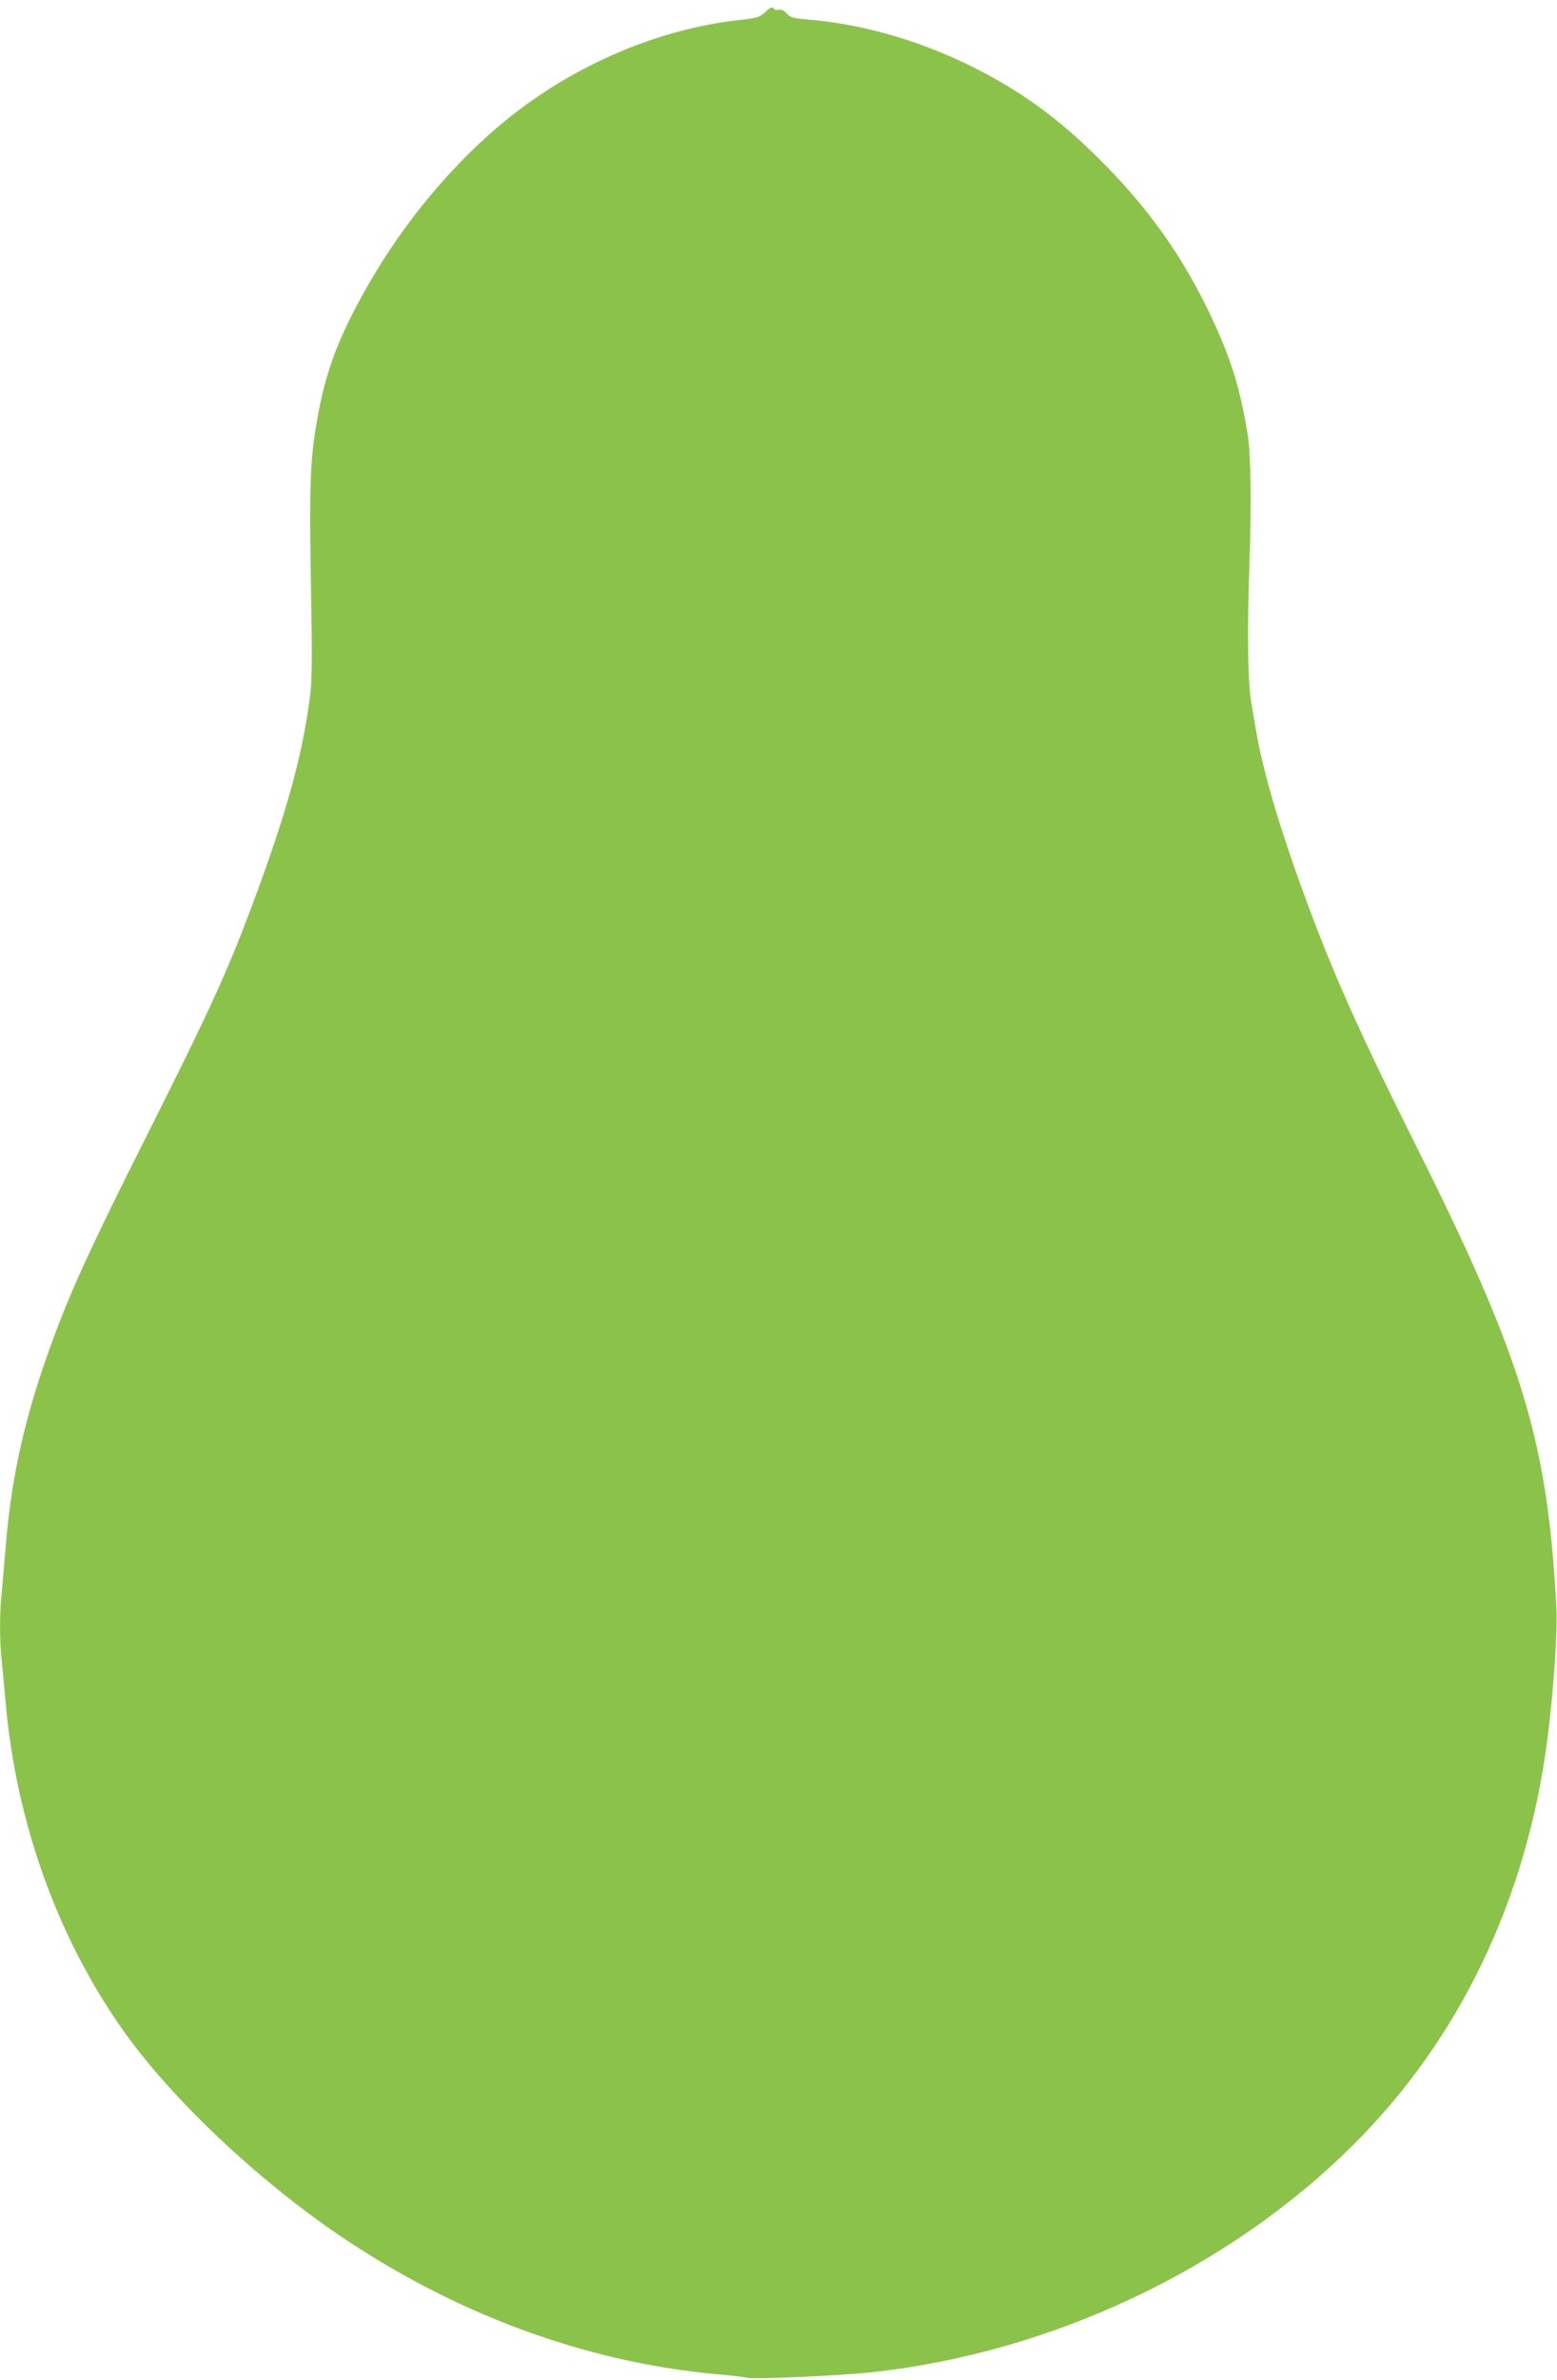 <?xml version="1.0" standalone="no"?>
<!DOCTYPE svg PUBLIC "-//W3C//DTD SVG 20010904//EN"
 "http://www.w3.org/TR/2001/REC-SVG-20010904/DTD/svg10.dtd">
<svg version="1.0" xmlns="http://www.w3.org/2000/svg"
 width="838pt" height="1280pt" viewBox="0 0 838 1280"
 preserveAspectRatio="xMidYMid meet">
<g transform="translate(0,1280) scale(0.1,-0.1)"
fill="#8bc34a" stroke="none">
<path d="M4120 12736 c-33 -29 -43 -33 -145 -44 -437 -50 -883 -241 -1244
-532 -283 -228 -553 -549 -748 -890 -161 -281 -231 -466 -277 -733 -38 -214
-42 -354 -31 -977 5 -273 4 -414 -4 -485 -38 -317 -122 -627 -301 -1110 -147
-395 -231 -578 -587 -1287 -254 -504 -371 -755 -458 -977 -176 -453 -261 -806
-295 -1226 -6 -77 -15 -181 -20 -232 -13 -117 -13 -273 0 -382 5 -47 14 -144
20 -216 57 -650 281 -1272 640 -1776 256 -358 701 -780 1140 -1081 631 -432
1337 -693 2045 -758 72 -6 149 -15 172 -20 45 -8 489 12 654 29 970 103 1926
552 2599 1221 577 572 939 1329 1049 2190 32 248 54 572 48 695 -46 898 -181
1344 -752 2485 -292 584 -436 902 -577 1280 -158 422 -254 748 -292 985 -9 55
-19 114 -22 130 -18 107 -22 378 -10 715 12 341 9 619 -9 725 -41 244 -83 383
-179 595 -157 343 -346 612 -620 885 -226 225 -434 374 -701 505 -282 137
-583 222 -869 245 -77 7 -93 11 -112 33 -16 16 -30 23 -44 19 -11 -3 -23 1
-28 8 -5 10 -16 6 -42 -19z"/>
</g>
</svg>
